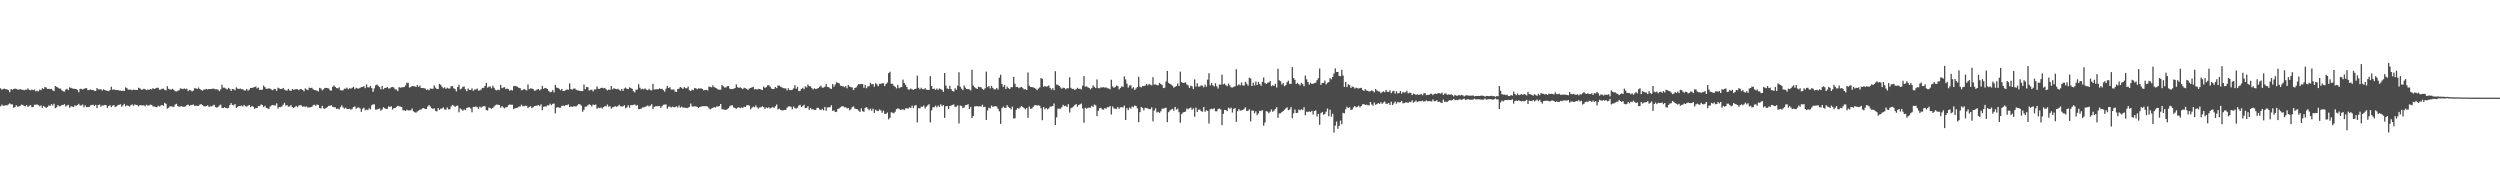 <?xml version="1.0" encoding="UTF-8"?>
<svg xmlns="http://www.w3.org/2000/svg" width="1920" height="150">
  <path d="M0 67.823h1v13.848H0zM1 68.914h1v11.407H1zM2 68.307h1v12.986H2zM3 68.050h1v13.038H3zM4 68.507h1v12.286H4zM5 68.635h1v12.278H5zM6 69.175h1v11.037H6zM7 70.827h1v8.569H7zM8 68.374h1v11.775H8zM9 68.977h1v11.201H9zM10 68.333h1v14.472H10zM11 68.011h1v14.190H11zM12 68.247h1v12.588H12zM13 68.750h1v13.134H13zM14 68.873h1v12.905H14zM15 68.365h1v12.980H15zM16 68.889h1v11.434H16zM17 68.919h1v11.689H17zM18 69.327h1v11.980H18zM19 68.931h1v12.670H19zM20 68.922h1v11.839H20zM21 67.900h1v14.302H21zM22 69.017h1v12.272H22zM23 69.378h1v11.355H23zM24 68.703h1v13.685H24zM25 69.202h1v12.980H25zM26 68.752h1v11.691H26zM27 70.120h1v10.298H27zM28 69.650h1v10.535H28zM29 70.184h1v10.561H29zM30 68.746h1v12.879H30zM31 69.292h1v11.706H31zM32 67.767h1v15.053H32zM33 68.251h1v13.049H33zM34 66.822h1v15.316H34zM35 67.183h1v15.650H35zM36 68.295h1v13.843H36zM37 68.180h1v12.811H37zM38 68.384h1v12.947H38zM39 68.192h1v11.816H39zM40 69.318h1v11.745H40zM41 70.002h1v9.723H41zM42 66.111h1v17.002H42zM43 66.661h1v15.721H43zM44 67.267h1v13.352H44zM45 67.957h1v13.693H45zM46 68.084h1v13.434H46zM47 69.352h1v11.242H47zM48 70.086h1v10.543H48zM49 70.374h1v9.595H49zM50 68.773h1v13.032H50zM51 68.174h1v12.856H51zM52 69.185h1v11.354H52zM53 67.090h1v15.680H53zM54 67.464h1v14.135H54zM55 67.921h1v13.960H55zM56 68.151h1v14.137H56zM57 68.221h1v12.692H57zM58 68.394h1v12.905H58zM59 68.977h1v11.667H59zM60 70.805h1v8.937H60zM61 68.180h1v12.917H61zM62 68.267h1v12.726H62zM63 68.773h1v11.522H63zM64 68.231h1v14.219H64zM65 67.740h1v13.181H65zM66 67.757h1v14.465H66zM67 69.203h1v13.144H67zM68 69.132h1v12.965H68zM69 68.637h1v12.366H69zM70 69.159h1v11.453H70zM71 69.007h1v11.452H71zM72 69.809h1v11.510H72zM73 69.943h1v10.585H73zM74 67.622h1v15.389H74zM75 68.553h1v12.163H75zM76 68.698h1v11.572H76zM77 68.470h1v13.496H77zM78 69.514h1v11.443H78zM79 68.625h1v12.443H79zM80 69.061h1v11.550H80zM81 69.507h1v11.313H81zM82 69.749h1v13.105H82zM83 69.993h1v11.400H83zM84 69.173h1v11.600H84zM85 66.613h1v15.677H85zM86 68.902h1v12.305H86zM87 68.682h1v12.024H87zM88 69.058h1v13.213H88zM89 69.203h1v12.517H89zM90 69.194h1v11.671H90zM91 69.501h1v10.948H91zM92 69.486h1v10.599H92zM93 69.901h1v12.127H93zM94 69.582h1v11.292H94zM95 69.942h1v9.808H95zM96 67.142h1v14.527H96zM97 67.734h1v13.088H97zM98 68.869h1v12.462H98zM99 68.871h1v12.938H99zM100 68.837h1v11.954H100zM101 69.285h1v10.912H101zM102 68.744h1v12.517H102zM103 69.080h1v11.140H103zM104 68.964h1v11.609H104zM105 69.116h1v11.692H105zM106 67.320h1v14.319H106zM107 67.876h1v12.798H107zM108 68.827h1v12.087H108zM109 68.808h1v12.124H109zM110 68.144h1v12.736H110zM111 68.538h1v13.062H111zM112 69.208h1v11.240H112zM113 68.621h1v12.521H113zM114 69.045h1v11.938H114zM115 68.419h1v11.941H115zM116 68.663h1v11.850H116zM117 67.677h1v14.101H117zM118 68.372h1v13.373H118zM119 67.890h1v14.219H119zM120 67.377h1v15.050H120zM121 67.442h1v13.772H121zM122 68.877h1v12.922H122zM123 68.771h1v12.352H123zM124 68.165h1v12.408H124zM125 68.049h1v13.279H125zM126 68.983h1v10.019H126zM127 69.420h1v10.322H127zM128 66.213h1v17.227H128zM129 68.218h1v14.522H129zM130 68.676h1v12.940H130zM131 68.805h1v12.923H131zM132 68.177h1v13.720H132zM133 68.997h1v13.145H133zM134 70.064h1v10.283H134zM135 70.244h1v9.450H135zM136 69.695h1v11.693H136zM137 69.372h1v12.611H137zM138 67.906h1v13.819H138zM139 68.101h1v13.464H139zM140 68.438h1v13.605H140zM141 67.877h1v14.151H141zM142 68.464h1v13.323H142zM143 68.022h1v12.702H143zM144 69.996h1v10.323H144zM145 69.006h1v12.347H145zM146 69.340h1v11.422H146zM147 70.256h1v10.417H147zM148 69.607h1v10.627H148zM149 67.712h1v13.661H149zM150 67.891h1v13.268H150zM151 68.330h1v12.969H151zM152 67.205h1v14.147H152zM153 68.401h1v11.975H153zM154 69.081h1v10.827H154zM155 69.618h1v11.113H155zM156 68.803h1v12.710H156zM157 68.728h1v13.062H157zM158 68.301h1v13.124H158zM159 68.755h1v12.091H159zM160 68.311h1v13.809H160zM161 68.392h1v13.222H161zM162 68.290h1v13.404H162zM163 67.986h1v13.110H163zM164 68.268h1v12.171H164zM165 68.587h1v13.644H165zM166 68.488h1v14.182H166zM167 68.879h1v13.236H167zM168 70.006h1v10.950H168zM169 68.593h1v11.811H169zM170 65.087h1v17.729H170zM171 67.344h1v15.714H171zM172 67.352h1v15.037H172zM173 68.049h1v14.903H173zM174 68.702h1v14.500H174zM175 67.475h1v15.369H175zM176 68.188h1v12.592H176zM177 69.845h1v9.373H177zM178 68.276h1v12.354H178zM179 68.562h1v12.412H179zM180 69.315h1v10.563H180zM181 67.123h1v15.783H181zM182 67.976h1v14.093H182zM183 68.413h1v12.976H183zM184 67.933h1v13.560H184zM185 68.523h1v12.514H185zM186 68.529h1v13.306H186zM187 69.442h1v11.143H187zM188 69.488h1v12.066H188zM189 68.275h1v13.622H189zM190 69.588h1v11.544H190zM191 68.812h1v11.873H191zM192 67.554h1v14.692H192zM193 67.529h1v13.873H193zM194 67.160h1v14.817H194zM195 66.889h1v16.719H195zM196 66.426h1v16.510H196zM197 67.891h1v15.120H197zM198 67.282h1v14.155H198zM199 69.033h1v12.497H199zM200 69.014h1v11.166H200zM201 68.818h1v11.840H201zM202 65.671h1v16.649H202zM203 66.929h1v14.301H203zM204 68.187h1v14.661H204zM205 68.172h1v15.081H205zM206 67.800h1v15.932H206zM207 68.172h1v13.671H207zM208 68.768h1v12.237H208zM209 69.295h1v11.364H209zM210 68.246h1v12.653H210zM211 68.458h1v12.618H211zM212 69.719h1v9.705H212zM213 67.330h1v16.090H213zM214 67.953h1v14.204H214zM215 68.416h1v13.892H215zM216 68.235h1v13.550H216zM217 67.546h1v12.901H217zM218 68.752h1v10.191H218zM219 69.424h1v11.620H219zM220 69.524h1v11.211H220zM221 68.206h1v13.723H221zM222 69.384h1v12.307H222zM223 69.871h1v10.882H223zM224 68.359h1v14.021H224zM225 68.915h1v14.084H225zM226 68.663h1v13.574H226zM227 68.407h1v12.875H227zM228 68.565h1v13.731H228zM229 69.297h1v11.830H229zM230 68.415h1v12.347H230zM231 68.436h1v12.536H231zM232 69.134h1v12.869H232zM233 70.114h1v11.551H233zM234 67.898h1v14.168H234zM235 68.723h1v12.989H235zM236 69.196h1v13.456H236zM237 67.262h1v15.272H237zM238 67.621h1v14.715H238zM239 67.370h1v14.707H239zM240 68.542h1v12.377H240zM241 69.146h1v11.228H241zM242 69.333h1v11.992H242zM243 69.578h1v10.659H243zM244 70.225h1v10.479H244zM245 67.463h1v15.456H245zM246 67.945h1v15.332H246zM247 69.384h1v11.937H247zM248 68.544h1v14.651H248zM249 67.524h1v16.066H249zM250 67.477h1v15.369H250zM251 67.674h1v14.616H251zM252 67.943h1v13.294H252zM253 69.301h1v11.966H253zM254 69.572h1v11.260H254zM255 66.610h1v15.413H255zM256 65.622h1v16.780H256zM257 66.697h1v15.676H257zM258 67.630h1v15.975H258zM259 67.865h1v15.572H259zM260 67.082h1v16.995H260zM261 69.208h1v13.117H261zM262 69.495h1v11.386H262zM263 69.299h1v13.214H263zM264 68.057h1v15.371H264zM265 68.156h1v14.524H265zM266 67.266h1v16.503H266zM267 68.530h1v15.216H267zM268 67.783h1v15.779H268zM269 68.086h1v16.173H269zM270 67.444h1v16.174H270zM271 66.639h1v15.553H271zM272 68.482h1v13.162H272zM273 67.390h1v16.184H273zM274 67.920h1v14.769H274zM275 68.062h1v14.418H275zM276 67.460h1v15.823H276zM277 66.899h1v18.956H277zM278 66.721h1v16.814H278zM279 66.141h1v16.525H279zM280 67.703h1v16.980H280zM281 64.768h1v19.351H281zM282 67.003h1v17.579H282zM283 67.159h1v16.022H283zM284 65.996h1v18.009H284zM285 67.631h1v13.262H285zM286 70.543h1v9.606H286zM287 67.878h1v12.317H287zM288 65.562h1v18.623H288zM289 64.887h1v19.312H289zM290 65.842h1v17.766H290zM291 66.846h1v16.398H291zM292 68.613h1v16.400H292zM293 65.949h1v18.109H293zM294 68.553h1v13.758H294zM295 67.540h1v15.630H295zM296 67.502h1v16.142H296zM297 66.816h1v16.756H297zM298 68.012h1v13.649H298zM299 67.833h1v14.410H299zM300 67.024h1v14.592H300zM301 66.780h1v17.405H301zM302 67.287h1v15.743H302zM303 68.591h1v14.396H303zM304 68.687h1v13.353H304zM305 69.991h1v11.319H305zM306 66.938h1v14.673H306zM307 67.375h1v14.550H307zM308 67.088h1v15.021H308zM309 66.963h1v17.704H309zM310 66.852h1v17.879H310zM311 65.536h1v19.668H311zM312 63.563h1v20.668H312zM313 63.652h1v21.142H313zM314 67.243h1v17.587H314zM315 66.823h1v17.836H315zM316 65.977h1v17.403H316zM317 66.221h1v19.296H317zM318 66.240h1v19.985H318zM319 66.867h1v19.660H319zM320 65.248h1v20.381H320zM321 66.657h1v18.288H321zM322 65.696h1v18.603H322zM323 67.579h1v16.486H323zM324 67.591h1v15.634H324zM325 67.686h1v15.300H325zM326 67.964h1v15.735H326zM327 69.049h1v14.656H327zM328 68.615h1v13.226H328zM329 69.361h1v11.348H329zM330 67.946h1v13.802H330zM331 68.153h1v14.929H331zM332 68.219h1v15.457H332zM333 65.604h1v17.530H333zM334 67.263h1v17.930H334zM335 68.328h1v17.260H335zM336 68.282h1v14.732H336zM337 64.475h1v19.931H337zM338 65.125h1v18.312H338zM339 66.637h1v16.741H339zM340 67.799h1v14.614H340zM341 67.038h1v17.035H341zM342 68.274h1v15.955H342zM343 67.319h1v15.212H343zM344 67.990h1v16.027H344zM345 67.918h1v15.982H345zM346 66.120h1v15.592H346zM347 66.212h1v14.401H347zM348 67.726h1v13.406H348zM349 68.472h1v13.696H349zM350 70.184h1v11.115H350zM351 66.837h1v14.207H351zM352 65.086h1v21.190H352zM353 68.640h1v14.651H353zM354 68.008h1v16.086H354zM355 66.628h1v18.457H355zM356 66.453h1v17.563H356zM357 68.543h1v16.064H357zM358 70.053h1v12.846H358zM359 67.953h1v14.587H359zM360 69.034h1v13.359H360zM361 69.048h1v14.254H361zM362 67.817h1v18.434H362zM363 69.759h1v12.317H363zM364 68.787h1v13.514H364zM365 68.702h1v13.016H365zM366 67.917h1v14.467H366zM367 69.575h1v13.964H367zM368 69.417h1v12.508H368zM369 68.741h1v14.011H369zM370 67.481h1v14.444H370zM371 67.455h1v14.054H371zM372 65.973h1v15.685H372zM373 63.667h1v20.874H373zM374 67.279h1v17.590H374zM375 66.513h1v16.056H375zM376 66.416h1v16.661H376zM377 67.834h1v15.730H377zM378 65.791h1v17.113H378zM379 67.396h1v14.458H379zM380 68.990h1v11.792H380zM381 69.417h1v10.837H381zM382 68.807h1v11.751H382zM383 69.235h1v11.355H383zM384 65.253h1v17.459H384zM385 67.704h1v13.763H385zM386 67.229h1v15.262H386zM387 66.988h1v16.243H387zM388 68.476h1v13.906H388zM389 68.015h1v14.283H389zM390 68.435h1v12.332H390zM391 69.729h1v10.533H391zM392 69.003h1v11.456H392zM393 69.499h1v10.925H393zM394 66.256h1v17.542H394zM395 65.868h1v17.317H395zM396 66.290h1v16.660H396zM397 66.681h1v16.045H397zM398 67.467h1v14.466H398zM399 67.694h1v14.107H399zM400 69.317h1v11.086H400zM401 69.023h1v12.470H401zM402 68.321h1v13.288H402zM403 68.880h1v12.292H403zM404 69.496h1v11.821H404zM405 64.818h1v18.167H405zM406 68.503h1v13.574H406zM407 67.831h1v13.712H407zM408 68.048h1v15.024H408zM409 68.412h1v13.943H409zM410 69.721h1v11.742H410zM411 69.407h1v11.886H411zM412 68.718h1v12.305H412zM413 68.373h1v12.375H413zM414 69.360h1v12.215H414zM415 68.498h1v11.636H415zM416 65.903h1v18.755H416zM417 68.179h1v13.830H417zM418 67.536h1v14.215H418zM419 67.724h1v14.045H419zM420 68.327h1v12.539H420zM421 69.961h1v11.038H421zM422 70.869h1v8.757H422zM423 70.497h1v10.320H423zM424 69.238h1v10.544H424zM425 70.943h1v8.582H425zM426 65.118h1v21.951H426zM427 67.238h1v15.387H427zM428 67.541h1v14.712H428zM429 68.192h1v14.569H429zM430 69.305h1v13.437H430zM431 68.259h1v13.055H431zM432 69.929h1v11.186H432zM433 69.875h1v11.563H433zM434 69.151h1v11.546H434zM435 68.650h1v12.076H435zM436 68.899h1v11.239H436zM437 64.058h1v18.216H437zM438 68.421h1v13.215H438zM439 68.849h1v13.376H439zM440 68.046h1v13.622H440zM441 67.928h1v13.689H441zM442 68.841h1v12.990H442zM443 69.398h1v11.498H443zM444 69.555h1v10.297H444zM445 69.761h1v10.441H445zM446 69.927h1v11.237H446zM447 69.933h1v15.884H447zM448 64.893h1v19.427H448zM449 68.496h1v13.451H449zM450 66.751h1v15.135H450zM451 67.030h1v13.790H451zM452 69.596h1v10.472H452zM453 69.054h1v11.525H453zM454 68.882h1v12.878H454zM455 70.200h1v10.059H455zM456 68.732h1v11.887H456zM457 68.626h1v11.677H457zM458 66.366h1v17.139H458zM459 68.212h1v14.377H459zM460 68.267h1v14.801H460zM461 67.509h1v15.090H461zM462 67.362h1v15.957H462zM463 67.859h1v14.420H463zM464 67.478h1v14.061H464zM465 68.489h1v13.152H465zM466 69.445h1v10.855H466zM467 68.751h1v13.209H467zM468 69.021h1v12.418H468zM469 66.097h1v17.377H469zM470 68.607h1v13.845H470zM471 67.750h1v14.356H471zM472 68.183h1v13.341H472zM473 68.485h1v13.523H473zM474 68.168h1v13.467H474zM475 68.880h1v11.597H475zM476 69.727h1v11.902H476zM477 68.241h1v13.595H477zM478 69.808h1v11.916H478zM479 67.963h1v12.813H479zM480 67.216h1v15.957H480zM481 68.184h1v14.250H481zM482 68.461h1v12.348H482zM483 66.996h1v15.704H483zM484 67.609h1v13.138H484zM485 68.237h1v12.562H485zM486 69.997h1v10.474H486zM487 70.940h1v9.306H487zM488 68.908h1v12.274H488zM489 68.772h1v11.981H489zM490 64.654h1v19.237H490zM491 67.374h1v16.409H491zM492 68.623h1v14.744H492zM493 68.074h1v14.448H493zM494 68.674h1v13.734H494zM495 67.857h1v14.119H495zM496 68.863h1v12.727H496zM497 69.209h1v11.782H497zM498 68.214h1v13.558H498zM499 69.215h1v11.954H499zM500 69.424h1v10.667H500zM501 64.434h1v19.415H501zM502 68.783h1v13.276H502zM503 68.538h1v13.107H503zM504 68.522h1v13.053H504zM505 68.561h1v12.993H505zM506 67.816h1v13.564H506zM507 68.365h1v14.537H507zM508 68.221h1v13.386H508zM509 69.284h1v11.177H509zM510 70.421h1v9.841H510zM511 68.146h1v12.097H511zM512 65.974h1v17.519H512zM513 67.595h1v14.304H513zM514 66.949h1v14.893H514zM515 68.763h1v13.871H515zM516 68.829h1v13.029H516zM517 68.642h1v13.762H517zM518 70.274h1v12.038H518zM519 70.602h1v11.054H519zM520 68.398h1v14.158H520zM521 67.989h1v13.048H521zM522 66.806h1v15.857H522zM523 67.484h1v14.419H523zM524 68.295h1v14.346H524zM525 66.877h1v15.749H525zM526 67.751h1v15.090H526zM527 67.796h1v15.304H527zM528 66.492h1v16.206H528zM529 69.283h1v12.783H529zM530 69.874h1v9.618H530zM531 68.778h1v12.911H531zM532 69.227h1v12.576H532zM533 67.520h1v14.139H533zM534 67.854h1v13.787H534zM535 68.546h1v13.649H535zM536 67.830h1v15.087H536zM537 68.067h1v14.051H537zM538 67.842h1v14.019H538zM539 68.283h1v13.254H539zM540 69.403h1v12.210H540zM541 68.979h1v12.585H541zM542 69.091h1v12.451H542zM543 69.474h1v12.377H543zM544 66.534h1v16.702H544zM545 66.783h1v17.218H545zM546 67.047h1v16.276H546zM547 65.545h1v17.310H547zM548 66.898h1v15.344H548zM549 67.377h1v15.266H549zM550 67.905h1v13.884H550zM551 68.730h1v13.099H551zM552 68.873h1v12.541H552zM553 68.863h1v11.033H553zM554 65.265h1v18.657H554zM555 66.256h1v17.785H555zM556 67.165h1v17.069H556zM557 67.181h1v17.292H557zM558 66.246h1v17.619H558zM559 66.062h1v17.086H559zM560 68.105h1v13.544H560zM561 68.459h1v12.416H561zM562 68.401h1v12.525H562zM563 68.079h1v14.398H563zM564 67.654h1v15.326H564zM565 64.837h1v18.734H565zM566 66.903h1v15.768H566zM567 67.533h1v14.823H567zM568 67.030h1v16.091H568zM569 67.723h1v14.815H569zM570 68.434h1v14.436H570zM571 67.375h1v14.592H571zM572 67.805h1v14.404H572zM573 68.248h1v12.720H573zM574 69.082h1v11.610H574zM575 68.011h1v13.160H575zM576 67.599h1v16.409H576zM577 67.053h1v15.677H577zM578 66.727h1v15.162H578zM579 68.634h1v13.725H579zM580 68.358h1v12.609H580zM581 68.811h1v13.667H581zM582 68.209h1v15.230H582zM583 68.373h1v14.123H583zM584 68.715h1v13.725H584zM585 69.148h1v12.471H585zM586 66.500h1v15.798H586zM587 67.462h1v16.116H587zM588 66.966h1v15.574H588zM589 65.608h1v17.489H589zM590 65.450h1v17.000H590zM591 66.562h1v16.795H591zM592 67.992h1v14.724H592zM593 68.429h1v13.702H593zM594 68.243h1v14.725H594zM595 66.838h1v14.812H595zM596 67.685h1v12.594H596zM597 65.713h1v18.288H597zM598 65.708h1v17.764H598zM599 66.590h1v17.763H599zM600 67.075h1v17.724H600zM601 67.638h1v17.084H601zM602 67.862h1v16.565H602zM603 67.890h1v16.517H603zM604 69.413h1v13.280H604zM605 67.779h1v13.976H605zM606 69.202h1v12.456H606zM607 69.181h1v12.912H607zM608 68.922h1v15.051H608zM609 67.890h1v13.968H609zM610 65.399h1v17.621H610zM611 68.151h1v15.327H611zM612 66.726h1v16.000H612zM613 69.973h1v11.146H613zM614 69.729h1v10.752H614zM615 68.263h1v13.935H615zM616 67.428h1v14.091H616zM617 68.536h1v11.919H617zM618 66.301h1v16.746H618zM619 67.149h1v15.706H619zM620 64.916h1v16.730H620zM621 66.154h1v18.245H621zM622 66.333h1v16.628H622zM623 67.680h1v16.347H623zM624 68.681h1v15.242H624zM625 67.814h1v16.661H625zM626 68.305h1v16.148H626zM627 68.135h1v14.725H627zM628 67.596h1v15.230H628zM629 66.591h1v17.497H629zM630 65.794h1v18.620H630zM631 67.258h1v16.367H631zM632 67.317h1v17.415H632zM633 66.631h1v15.503H633zM634 64.486h1v20.609H634zM635 66.759h1v15.812H635zM636 66.946h1v15.410H636zM637 67.904h1v14.507H637zM638 68.317h1v12.546H638zM639 64.517h1v20.650H639zM640 66.565h1v18.218H640zM641 64.891h1v21.199H641zM642 63.116h1v22.765H642zM643 63.658h1v20.025H643zM644 63.934h1v19.292H644zM645 65.755h1v16.686H645zM646 66.164h1v15.493H646zM647 66.192h1v15.389H647zM648 66.953h1v15.480H648zM649 66.106h1v16.254H649zM650 67.864h1v15.420H650zM651 65.331h1v17.635H651zM652 66.477h1v18.249H652zM653 66.882h1v17.052H653zM654 67.172h1v15.099H654zM655 69.195h1v12.515H655zM656 67.621h1v15.718H656zM657 67.177h1v16.535H657zM658 65.731h1v18.229H658zM659 64.580h1v20.397H659zM660 64.707h1v21.269H660zM661 64.462h1v18.714H661zM662 64.590h1v20.842H662zM663 67.445h1v18.405H663zM664 65.196h1v17.721H664zM665 67.787h1v14.470H665zM666 66.332h1v17.100H666zM667 66.258h1v18.485H667zM668 63.580h1v19.857H668zM669 64.775h1v20.258H669zM670 64.524h1v18.955H670zM671 66.566h1v20.145H671zM672 63.862h1v20.397H672zM673 64.831h1v20.255H673zM674 66.257h1v19.073H674zM675 64.378h1v19.701H675zM676 64.360h1v20.490H676zM677 63.983h1v22.631H677zM678 63.918h1v21.088H678zM679 66.088h1v21.363H679zM680 64.520h1v22.954H680zM681 63.317h1v23.089H681zM682 56.145h1v35.506H682zM683 55.111h1v35.385H683zM684 64.365h1v21.805H684zM685 64.331h1v22.231H685zM686 65.871h1v21.150H686zM687 66.646h1v19.147H687zM688 67.915h1v15.953H688zM689 65.193h1v18.063H689zM690 67.758h1v15.824H690zM691 67.062h1v17.329H691zM692 66.836h1v17.342H692zM693 61.125h1v22.835H693zM694 63.691h1v20.919H694zM695 65.068h1v18.192H695zM696 66.792h1v16.408H696zM697 68.717h1v14.691H697zM698 68.739h1v13.680H698zM699 68.007h1v14.961H699zM700 68.608h1v12.521H700zM701 69.064h1v13.931H701zM702 68.427h1v12.740H702zM703 68.150h1v12.567H703zM704 58.091h1v35.922H704zM705 67.435h1v15.687H705zM706 68.623h1v14.652H706zM707 67.337h1v14.641H707zM708 68.404h1v13.623H708zM709 68.628h1v12.467H709zM710 67.677h1v15.588H710zM711 68.858h1v13.086H711zM712 68.948h1v11.980H712zM713 69.057h1v10.975H713zM714 58.461h1v35.553H714zM715 66.060h1v18.702H715zM716 68.350h1v14.074H716zM717 67.999h1v14.393H717zM718 68.943h1v12.219H718zM719 68.004h1v14.432H719zM720 69.036h1v12.001H720zM721 67.883h1v14.182H721zM722 68.469h1v11.632H722zM723 69.009h1v12.571H723zM724 70.498h1v10.127H724zM725 56.057h1v34.448H725zM726 65.797h1v15.795H726zM727 67.918h1v13.531H727zM728 68.424h1v15.379H728zM729 65.908h1v15.520H729zM730 68.485h1v12.579H730zM731 69.836h1v10.772H731zM732 70.353h1v9.844H732zM733 67.767h1v14.426H733zM734 68.924h1v12.911H734zM735 65.750h1v15.176H735zM736 55.504h1v39.328H736zM737 66.615h1v14.449H737zM738 68.091h1v13.243H738zM739 69.201h1v13.781H739zM740 65.616h1v16.911H740zM741 67.271h1v13.456H741zM742 68.399h1v12.189H742zM743 68.413h1v11.636H743zM744 68.635h1v15.105H744zM745 69.403h1v12.673H745zM746 53.558h1v37.055H746zM747 65.814h1v23.230H747zM748 66.954h1v14.757H748zM749 67.732h1v13.901H749zM750 68.361h1v13.079H750zM751 66.583h1v15.287H751zM752 66.938h1v14.562H752zM753 67.027h1v14.820H753zM754 68.187h1v12.205H754zM755 68.980h1v13.299H755zM756 67.819h1v14.143H756zM757 55.010h1v37.082H757zM758 66.915h1v17.928H758zM759 66.028h1v16.668H759zM760 67.962h1v15.354H760zM761 65.970h1v15.152H761zM762 67.536h1v14.488H762zM763 68.624h1v13.069H763zM764 68.603h1v12.907H764zM765 67.517h1v14.340H765zM766 68.793h1v14.774H766zM767 59.672h1v25.842H767zM768 57.387h1v37.730H768zM769 64.426h1v18.744H769zM770 66.779h1v15.068H770zM771 65.232h1v17.539H771zM772 68.339h1v14.519H772zM773 66.552h1v14.222H773zM774 67.697h1v14.395H774zM775 68.417h1v14.462H775zM776 66.904h1v16.989H776zM777 66.954h1v14.915H777zM778 59.106h1v31.897H778zM779 64.283h1v26.579H779zM780 66.828h1v17.500H780zM781 66.727h1v16.239H781zM782 67.757h1v15.785H782zM783 67.124h1v15.343H783zM784 66.774h1v14.564H784zM785 67.687h1v14.471H785zM786 68.639h1v14.335H786zM787 68.443h1v15.548H787zM788 69.104h1v13.848H788zM789 55.675h1v34.830H789zM790 65.771h1v16.034H790zM791 66.791h1v16.810H791zM792 66.846h1v16.446H792zM793 67.122h1v15.027H793zM794 67.459h1v13.499H794zM795 68.218h1v12.460H795zM796 69.241h1v11.811H796zM797 67.988h1v12.931H797zM798 67.175h1v14.019H798zM799 59.953h1v23.181H799zM800 60.543h1v31.779H800zM801 66.655h1v15.591H801zM802 66.120h1v17.805H802zM803 66.555h1v16.365H803zM804 66.374h1v17.645H804zM805 65.583h1v17.730H805zM806 67.548h1v14.344H806zM807 68.833h1v12.999H807zM808 67.726h1v13.662H808zM809 69.220h1v10.292H809zM810 54.677h1v41.386H810zM811 64.905h1v25.232H811zM812 65.173h1v18.211H812zM813 66.017h1v17.514H813zM814 67.169h1v16.309H814zM815 68.155h1v14.162H815zM816 67.352h1v13.163H816zM817 67.520h1v14.036H817zM818 68.602h1v12.586H818zM819 67.759h1v14.476H819zM820 67.856h1v12.175H820zM821 59.361h1v27.085H821zM822 67.433h1v15.702H822zM823 68.384h1v14.138H823zM824 68.164h1v13.619H824zM825 69.242h1v11.377H825zM826 68.369h1v11.552H826zM827 67.425h1v14.586H827zM828 68.238h1v12.371H828zM829 68.168h1v12.006H829zM830 68.694h1v10.869H830zM831 65.763h1v17.616H831zM832 58.451h1v35.867H832zM833 66.536h1v16.258H833zM834 66.361h1v17.156H834zM835 67.036h1v15.826H835zM836 67.541h1v15.030H836zM837 68.625h1v14.122H837zM838 67.611h1v13.647H838zM839 65.655h1v16.575H839zM840 66.725h1v13.531H840zM841 67.655h1v13.177H841zM842 61.045h1v28.123H842zM843 67.705h1v17.413H843zM844 67.783h1v15.301H844zM845 67.014h1v15.769H845zM846 67.217h1v16.784H846zM847 66.920h1v17.323H847zM848 67.262h1v15.779H848zM849 67.138h1v16.334H849zM850 67.805h1v14.526H850zM851 67.937h1v14.421H851zM852 68.540h1v12.866H852zM853 61.214h1v26.750H853zM854 66.335h1v15.444H854zM855 67.495h1v15.744H855zM856 66.770h1v16.782H856zM857 65.632h1v17.998H857zM858 66.111h1v16.061H858zM859 68.640h1v14.967H859zM860 67.472h1v14.979H860zM861 66.238h1v16.079H861zM862 66.752h1v15.821H862zM863 58.735h1v22.367H863zM864 60.971h1v31.187H864zM865 64.280h1v18.778H865zM866 67.275h1v17.294H866zM867 65.756h1v16.879H867zM868 65.459h1v18.009H868zM869 67.926h1v13.841H869zM870 66.902h1v15.472H870zM871 69.080h1v11.986H871zM872 67.870h1v13.540H872zM873 66.890h1v16.271H873zM874 58.989h1v34.840H874zM875 66.495h1v19.614H875zM876 67.161h1v15.024H876zM877 66.088h1v16.842H877zM878 66.097h1v18.614H878zM879 65.738h1v17.038H879zM880 64.425h1v18.635H880zM881 65.598h1v17.650H881zM882 64.428h1v19.498H882zM883 65.055h1v18.767H883zM884 65.601h1v16.921H884zM885 59.282h1v33.878H885zM886 64.915h1v19.979H886zM887 64.786h1v18.372H887zM888 65.396h1v20.976H888zM889 65.470h1v20.386H889zM890 63.694h1v23.024H890zM891 64.436h1v21.043H891zM892 65.271h1v18.168H892zM893 67.650h1v15.683H893zM894 67.319h1v15.845H894zM895 62.559h1v20.131H895zM896 54.405h1v39.426H896zM897 63.607h1v22.571H897zM898 64.483h1v20.406H898zM899 64.981h1v19.129H899zM900 65.832h1v17.745H900zM901 67.293h1v17.810H901zM902 66.587h1v15.541H902zM903 66.124h1v18.091H903zM904 64.074h1v19.376H904zM905 66.024h1v20.123H905zM906 54.974h1v39.358H906zM907 63.002h1v24.656H907zM908 63.734h1v22.687H908zM909 63.597h1v22.413H909zM910 63.231h1v22.417H910zM911 64.893h1v18.395H911zM912 65.581h1v18.439H912zM913 67.540h1v15.563H913zM914 65.781h1v16.834H914zM915 66.256h1v18.069H915zM916 68.476h1v14.818H916zM917 60.981h1v28.692H917zM918 66.438h1v16.201H918zM919 63.882h1v22.077H919zM920 66.549h1v17.670H920zM921 66.385h1v17.732H921zM922 65.509h1v19.846H922zM923 65.915h1v19.920H923zM924 67.078h1v15.139H924zM925 64.990h1v20.806H925zM926 66.545h1v18.128H926zM927 61.209h1v23.959H927zM928 56.201h1v38.666H928zM929 65.579h1v18.334H929zM930 63.812h1v19.623H930zM931 65.488h1v18.466H931zM932 66.354h1v16.724H932zM933 63.874h1v21.564H933zM934 66.274h1v19.247H934zM935 68.016h1v15.732H935zM936 64.913h1v18.438H936zM937 65.032h1v19.012H937zM938 57.362h1v38.737H938zM939 64.790h1v22.658H939zM940 64.229h1v20.211H940zM941 65.373h1v19.095H941zM942 66.267h1v19.136H942zM943 64.217h1v18.472H943zM944 65.566h1v17.940H944zM945 67.053h1v15.660H945zM946 67.207h1v19.213H946zM947 66.737h1v16.860H947zM948 66.199h1v16.782H948zM949 53.158h1v40.441H949zM950 65.689h1v19.689H950zM951 64.694h1v19.102H951zM952 65.598h1v19.412H952zM953 63.319h1v21.400H953zM954 65.573h1v18.973H954zM955 65.687h1v17.936H955zM956 62.906h1v19.535H956zM957 64.197h1v21.109H957zM958 65.724h1v19.300H958zM959 59.632h1v24.313H959zM960 60.247h1v33.012H960zM961 66.068h1v18.824H961zM962 63.467h1v21.505H962zM963 65.627h1v21.422H963zM964 62.630h1v22.872H964zM965 65.304h1v23.093H965zM966 62.916h1v24.229H966zM967 64.520h1v20.517H967zM968 65.901h1v19.436H968zM969 62.804h1v21.763H969zM970 59.478h1v37.091H970zM971 63.619h1v30.488H971zM972 64.542h1v20.813H972zM973 63.533h1v22.156H973zM974 63.358h1v23.644H974zM975 62.160h1v23.650H975zM976 66.209h1v17.861H976zM977 65.506h1v20.375H977zM978 65.977h1v18.980H978zM979 64.432h1v19.247H979zM980 67.173h1v15.223H980zM981 52.803h1v37.687H981zM982 61.706h1v25.434H982zM983 62.403h1v24.606H983zM984 64.943h1v21.141H984zM985 63.743h1v21.493H985zM986 66.189h1v18.095H986zM987 65.340h1v17.931H987zM988 63.069h1v19.362H988zM989 61.961h1v22.652H989zM990 64.404h1v19.722H990zM991 64.455h1v17.800H991zM992 51.558h1v39.282H992zM993 59.880h1v27.143H993zM994 61.275h1v22.840H994zM995 64.499h1v22.332H995zM996 63.603h1v23.077H996zM997 64.658h1v19.444H997zM998 65.657h1v19.055H998zM999 63.634h1v20.246H999zM1000 64.605h1v19.998H1000zM1001 66.228h1v16.135H1001zM1002 58.044h1v30.502H1002zM1003 60.913h1v24.844H1003zM1004 62.907h1v23.211H1004zM1005 64.994h1v20.516H1005zM1006 63.571h1v22.499H1006zM1007 64.453h1v20.709H1007zM1008 64.307h1v23.666H1008zM1009 63.814h1v21.428H1009zM1010 63.490h1v21.232H1010zM1011 61.615h1v27.848H1011zM1012 60.059h1v27.459H1012zM1013 52.622h1v43.236H1013zM1014 65.184h1v21.776H1014zM1015 63.671h1v22.279H1015zM1016 63.632h1v24.469H1016zM1017 61.823h1v25.606H1017zM1018 64.810h1v20.946H1018zM1019 63.597h1v19.735H1019zM1020 63.030h1v26.203H1020zM1021 60.084h1v24.125H1021zM1022 60.929h1v28.747H1022zM1023 59.123h1v28.205H1023zM1024 56.404h1v45.371H1024zM1025 52.536h1v43.927H1025zM1026 55.258h1v38.098H1026zM1027 55.240h1v43.704H1027zM1028 58.246h1v38.425H1028zM1029 58.548h1v34.052H1029zM1030 53.591h1v41.911H1030zM1031 57.986h1v28.717H1031zM1032 66.716h1v20.350H1032zM1033 62.969h1v20.984H1033zM1034 66.845h1v15.110H1034zM1035 64.735h1v18.287H1035zM1036 65.368h1v17.007H1036zM1037 67.516h1v17.069H1037zM1038 66.458h1v17.682H1038zM1039 66.860h1v15.616H1039zM1040 67.985h1v13.415H1040zM1041 67.312h1v15.098H1041zM1042 67.733h1v14.280H1042zM1043 68.018h1v13.190H1043zM1044 67.665h1v14.853H1044zM1045 67.453h1v13.954H1045zM1046 69.006h1v11.114H1046zM1047 69.852h1v10.076H1047zM1048 68.401h1v12.255H1048zM1049 69.504h1v10.888H1049zM1050 69.675h1v11.138H1050zM1051 70.291h1v10.677H1051zM1052 70.014h1v8.320H1052zM1053 69.346h1v10.876H1053zM1054 70.042h1v11.112H1054zM1055 70.913h1v7.823H1055zM1056 68.420h1v12.049H1056zM1057 69.495h1v10.422H1057zM1058 70.068h1v9.012H1058zM1059 70.318h1v9.483H1059zM1060 71.652h1v6.901H1060zM1061 70.749h1v9.017H1061zM1062 70.149h1v8.670H1062zM1063 70.849h1v7.115H1063zM1064 69.091h1v10.693H1064zM1065 70.487h1v9.184H1065zM1066 70.627h1v8.501H1066zM1067 69.404h1v11.161H1067zM1068 71.602h1v6.534H1068zM1069 70.152h1v10.562H1069zM1070 69.726h1v9.680H1070zM1071 71.814h1v6.169H1071zM1072 70.025h1v9.624H1072zM1073 71.767h1v6.461H1073zM1074 71.439h1v7.320H1074zM1075 69.837h1v8.671H1075zM1076 71.905h1v5.629H1076zM1077 70.576h1v8.823H1077zM1078 71.116h1v8.014H1078zM1079 70.864h1v7.823H1079zM1080 69.704h1v8.952H1080zM1081 71.740h1v7.255H1081zM1082 71.160h1v7.041H1082zM1083 71.300h1v7.192H1083zM1084 73.026h1v4.008H1084zM1085 71.874h1v6.971H1085zM1086 72.259h1v5.899H1086zM1087 72.845h1v4.380H1087zM1088 72.345h1v6.099H1088zM1089 72.790h1v5.058H1089zM1090 72.654h1v5.089H1090zM1091 72.086h1v5.655H1091zM1092 73.160h1v4.083H1092zM1093 71.755h1v6.341H1093zM1094 71.499h1v6.208H1094zM1095 73.088h1v3.995H1095zM1096 72.798h1v5.093H1096zM1097 72.953h1v4.592H1097zM1098 72.090h1v5.705H1098zM1099 71.998h1v5.917H1099zM1100 73.079h1v3.342H1100zM1101 72.131h1v5.687H1101zM1102 71.823h1v5.844H1102zM1103 72.174h1v4.826H1103zM1104 71.492h1v6.829H1104zM1105 71.577h1v6.505H1105zM1106 71.921h1v6.847H1106zM1107 71.106h1v8.043H1107zM1108 72.899h1v3.574H1108zM1109 71.958h1v6.328H1109zM1110 71.738h1v6.272H1110zM1111 72.795h1v5.471H1111zM1112 72.424h1v5.020H1112zM1113 72.739h1v4.096H1113zM1114 72.421h1v4.846H1114zM1115 73.073h1v3.658H1115zM1116 74.003h1v1.956H1116zM1117 72.874h1v4.138H1117zM1118 73.467h1v3.229H1118zM1119 73.517h1v3.512H1119zM1120 72.933h1v3.478H1120zM1121 73.346h1v3.004H1121zM1122 72.912h1v3.762H1122zM1123 73.195h1v3.082H1123zM1124 74.011h1v1.703H1124zM1125 73.390h1v3.369H1125zM1126 73.125h1v3.319H1126zM1127 73.376h1v2.693H1127zM1128 73.494h1v3.089H1128zM1129 73.511h1v3.076H1129zM1130 73.325h1v3.185H1130zM1131 73.358h1v3.105H1131zM1132 73.971h1v1.784H1132zM1133 73.636h1v2.778H1133zM1134 73.738h1v2.531H1134zM1135 73.665h1v2.555H1135zM1136 73.708h1v2.628H1136zM1137 73.373h1v3.097H1137zM1138 73.462h1v3.063H1138zM1139 73.638h1v2.846H1139zM1140 74.266h1v1.421H1140zM1141 73.697h1v2.896H1141zM1142 73.697h1v2.592H1142zM1143 73.864h1v2.278H1143zM1144 73.735h1v2.465H1144zM1145 73.531h1v2.693H1145zM1146 73.865h1v2.759H1146zM1147 73.757h1v2.478H1147zM1148 74.343h1v1.264H1148zM1149 73.829h1v2.576H1149zM1150 73.906h1v2.431H1150zM1151 66.110h1v17.607H1151zM1152 69.719h1v8.929H1152zM1153 72.354h1v4.853H1153zM1154 72.681h1v5.235H1154zM1155 72.619h1v4.417H1155zM1156 73.085h1v3.736H1156zM1157 72.640h1v4.274H1157zM1158 73.721h1v2.920H1158zM1159 73.780h1v3.028H1159zM1160 72.981h1v3.826H1160zM1161 73.422h1v2.880H1161zM1162 70.328h1v9.247H1162zM1163 72.117h1v5.432H1163zM1164 73.116h1v4.083H1164zM1165 71.835h1v5.737H1165zM1166 73.077h1v3.924H1166zM1167 72.686h1v4.923H1167zM1168 72.281h1v5.527H1168zM1169 72.926h1v4.515H1169zM1170 72.184h1v5.648H1170zM1171 72.657h1v4.741H1171zM1172 73.270h1v3.387H1172zM1173 70.605h1v9.242H1173zM1174 72.357h1v4.928H1174zM1175 72.406h1v5.137H1175zM1176 72.936h1v4.809H1176zM1177 73.454h1v3.353H1177zM1178 72.300h1v5.632H1178zM1179 73.006h1v4.201H1179zM1180 73.569h1v2.825H1180zM1181 72.004h1v5.663H1181zM1182 73.137h1v3.562H1182zM1183 71.532h1v6.679H1183zM1184 71.862h1v7.692H1184zM1185 72.101h1v5.544H1185zM1186 72.535h1v4.884H1186zM1187 72.180h1v5.226H1187zM1188 72.876h1v4.455H1188zM1189 71.949h1v5.746H1189zM1190 72.174h1v5.738H1190zM1191 72.055h1v5.202H1191zM1192 72.135h1v5.061H1192zM1193 72.526h1v5.072H1193zM1194 70.873h1v7.488H1194zM1195 72.228h1v5.672H1195zM1196 72.283h1v5.976H1196zM1197 71.898h1v6.492H1197zM1198 72.824h1v4.649H1198zM1199 72.774h1v4.962H1199zM1200 72.609h1v4.629H1200zM1201 72.818h1v4.251H1201zM1202 72.580h1v4.658H1202zM1203 72.947h1v4.266H1203zM1204 73.160h1v3.704H1204zM1205 70.668h1v8.165H1205zM1206 72.129h1v5.823H1206zM1207 72.463h1v5.456H1207zM1208 72.043h1v6.235H1208zM1209 72.610h1v5.555H1209zM1210 72.867h1v4.737H1210zM1211 72.326h1v5.420H1211zM1212 73.201h1v3.727H1212zM1213 72.422h1v5.579H1213zM1214 72.508h1v4.861H1214zM1215 71.614h1v8.658H1215zM1216 70.761h1v8.896H1216zM1217 71.754h1v6.643H1217zM1218 72.133h1v5.918H1218zM1219 71.649h1v6.618H1219zM1220 72.262h1v5.128H1220zM1221 72.254h1v5.243H1221zM1222 71.628h1v6.702H1222zM1223 72.925h1v4.356H1223zM1224 71.478h1v6.760H1224zM1225 71.780h1v5.885H1225zM1226 70.565h1v10.427H1226zM1227 71.576h1v6.851H1227zM1228 73.447h1v3.170H1228zM1229 72.499h1v4.663H1229zM1230 72.677h1v4.682H1230zM1231 73.390h1v3.403H1231zM1232 72.604h1v4.748H1232zM1233 72.921h1v3.951H1233zM1234 72.733h1v5.087H1234zM1235 72.403h1v5.092H1235zM1236 74.041h1v1.926H1236zM1237 69.415h1v10.743H1237zM1238 70.444h1v9.052H1238zM1239 70.909h1v8.539H1239zM1240 70.894h1v7.933H1240zM1241 71.755h1v6.449H1241zM1242 72.152h1v5.858H1242zM1243 73.081h1v3.648H1243zM1244 72.273h1v5.322H1244zM1245 71.736h1v6.619H1245zM1246 72.175h1v5.507H1246zM1247 68.022h1v11.757H1247zM1248 69.586h1v10.520H1248zM1249 71.274h1v8.492H1249zM1250 71.353h1v6.953H1250zM1251 71.499h1v7.900H1251zM1252 72.391h1v5.724H1252zM1253 71.715h1v6.787H1253zM1254 72.745h1v4.535H1254zM1255 71.702h1v6.723H1255zM1256 70.562h1v8.597H1256zM1257 71.704h1v7.014H1257zM1258 68.542h1v13.011H1258zM1259 67.776h1v13.618H1259zM1260 72.289h1v6.030H1260zM1261 69.975h1v9.585H1261zM1262 70.526h1v8.311H1262zM1263 71.021h1v7.558H1263zM1264 71.065h1v7.420H1264zM1265 72.302h1v5.361H1265zM1266 69.971h1v9.659H1266zM1267 71.563h1v7.334H1267zM1268 72.111h1v5.885H1268zM1269 66.070h1v19.119H1269zM1270 70.394h1v9.485H1270zM1271 70.845h1v7.977H1271zM1272 70.270h1v9.693H1272zM1273 71.570h1v7.319H1273zM1274 70.704h1v8.412H1274zM1275 70.340h1v8.776H1275zM1276 71.251h1v7.454H1276zM1277 69.971h1v10.044H1277zM1278 71.014h1v8.105H1278zM1279 68.905h1v13.497H1279zM1280 69.325h1v13.245H1280zM1281 69.732h1v10.795H1281zM1282 70.105h1v9.404H1282zM1283 71.057h1v8.276H1283zM1284 72.296h1v5.294H1284zM1285 71.954h1v6.308H1285zM1286 70.753h1v8.404H1286zM1287 71.490h1v8.217H1287zM1288 70.360h1v9.925H1288zM1289 71.473h1v8.258H1289zM1290 68.956h1v12.280H1290zM1291 69.206h1v11.433H1291zM1292 70.379h1v9.823H1292zM1293 71.199h1v8.270H1293zM1294 70.380h1v9.485H1294zM1295 70.655h1v8.504H1295zM1296 71.806h1v6.873H1296zM1297 71.269h1v7.918H1297zM1298 70.324h1v8.870H1298zM1299 70.463h1v8.625H1299zM1300 71.550h1v6.771H1300zM1301 68.646h1v13.142H1301zM1302 68.660h1v11.516H1302zM1303 70.266h1v9.347H1303zM1304 70.892h1v9.227H1304zM1305 70.748h1v9.750H1305zM1306 71.345h1v7.600H1306zM1307 70.849h1v9.064H1307zM1308 70.570h1v9.593H1308zM1309 70.015h1v9.652H1309zM1310 72.122h1v6.191H1310zM1311 65.324h1v17.811H1311zM1312 68.778h1v12.323H1312zM1313 70.467h1v10.558H1313zM1314 70.702h1v8.316H1314zM1315 71.168h1v8.455H1315zM1316 71.396h1v7.286H1316zM1317 70.136h1v10.013H1317zM1318 70.162h1v9.732H1318zM1319 70.422h1v7.966H1319zM1320 69.963h1v9.518H1320zM1321 71.431h1v6.858H1321zM1322 68.532h1v14.220H1322zM1323 68.892h1v12.406H1323zM1324 68.255h1v13.687H1324zM1325 67.946h1v13.533H1325zM1326 70.706h1v8.890H1326zM1327 70.369h1v9.234H1327zM1328 69.049h1v11.681H1328zM1329 69.760h1v11.967H1329zM1330 69.004h1v12.074H1330zM1331 71.496h1v7.591H1331zM1332 70.672h1v9.138H1332zM1333 69.054h1v11.165H1333zM1334 69.331h1v11.416H1334zM1335 67.701h1v14.381H1335zM1336 68.246h1v12.491H1336zM1337 70.047h1v10.059H1337zM1338 69.097h1v11.809H1338zM1339 70.667h1v9.410H1339zM1340 71.105h1v7.695H1340zM1341 70.067h1v10.135H1341zM1342 71.278h1v8.002H1342zM1343 68.006h1v13.760H1343zM1344 67.604h1v13.641H1344zM1345 66.476h1v16.054H1345zM1346 66.738h1v15.471H1346zM1347 68.625h1v11.681H1347zM1348 69.426h1v10.645H1348zM1349 68.734h1v12.490H1349zM1350 70.094h1v8.626H1350zM1351 70.176h1v8.781H1351zM1352 71.594h1v6.547H1352zM1353 71.419h1v6.205H1353zM1354 66.756h1v15.735H1354zM1355 67.357h1v14.185H1355zM1356 67.766h1v15.106H1356zM1357 66.057h1v16.737H1357zM1358 67.617h1v14.163H1358zM1359 67.286h1v14.931H1359zM1360 69.234h1v11.379H1360zM1361 69.386h1v11.316H1361zM1362 69.736h1v11.689H1362zM1363 66.767h1v14.766H1363zM1364 69.846h1v10.932H1364zM1365 64.064h1v20.172H1365zM1366 64.788h1v19.168H1366zM1367 65.241h1v18.350H1367zM1368 66.001h1v18.277H1368zM1369 68.722h1v14.517H1369zM1370 68.783h1v13.564H1370zM1371 69.017h1v11.207H1371zM1372 70.341h1v9.731H1372zM1373 68.066h1v14.594H1373zM1374 68.429h1v13.029H1374zM1375 67.646h1v14.971H1375zM1376 66.525h1v17.268H1376zM1377 65.501h1v17.888H1377zM1378 67.377h1v16.316H1378zM1379 65.253h1v18.597H1379zM1380 67.918h1v14.725H1380zM1381 68.645h1v12.329H1381zM1382 67.726h1v14.277H1382zM1383 70.175h1v9.851H1383zM1384 69.880h1v10.280H1384zM1385 67.796h1v12.304H1385zM1386 68.651h1v15.112H1386zM1387 67.468h1v17.093H1387zM1388 67.402h1v16.553H1388zM1389 68.736h1v15.474H1389zM1390 68.701h1v15.290H1390zM1391 67.647h1v14.814H1391zM1392 68.175h1v13.036H1392zM1393 69.437h1v11.828H1393zM1394 69.148h1v11.962H1394zM1395 68.932h1v11.988H1395zM1396 69.458h1v11.525H1396zM1397 68.555h1v13.784H1397zM1398 69.174h1v13.349H1398zM1399 66.897h1v13.761H1399zM1400 66.277h1v16.563H1400zM1401 67.021h1v16.432H1401zM1402 69.879h1v10.942H1402zM1403 68.762h1v13.024H1403zM1404 66.699h1v15.525H1404zM1405 67.495h1v15.536H1405zM1406 69.898h1v11.198H1406zM1407 68.586h1v13.547H1407zM1408 65.191h1v18.738H1408zM1409 66.660h1v16.032H1409zM1410 67.888h1v13.552H1410zM1411 67.902h1v15.904H1411zM1412 65.673h1v18.264H1412zM1413 67.923h1v14.845H1413zM1414 67.578h1v15.545H1414zM1415 68.392h1v13.196H1415zM1416 69.907h1v10.256H1416zM1417 70.981h1v9.229H1417zM1418 66.036h1v18.704H1418zM1419 66.620h1v16.800H1419zM1420 65.904h1v18.192H1420zM1421 65.381h1v16.823H1421zM1422 68.939h1v13.229H1422zM1423 66.686h1v16.118H1423zM1424 67.951h1v13.526H1424zM1425 67.379h1v14.560H1425zM1426 67.557h1v14.490H1426zM1427 67.094h1v15.255H1427zM1428 68.778h1v13.208H1428zM1429 66.546h1v14.775H1429zM1430 66.765h1v17.335H1430zM1431 66.164h1v18.552H1431zM1432 66.831h1v15.889H1432zM1433 66.194h1v14.526H1433zM1434 66.459h1v14.606H1434zM1435 66.610h1v15.065H1435zM1436 65.904h1v17.431H1436zM1437 64.724h1v19.717H1437zM1438 65.336h1v18.840H1438zM1439 64.447h1v20.247H1439zM1440 63.397h1v22.001H1440zM1441 62.387h1v23.758H1441zM1442 63.315h1v25.528H1442zM1443 63.006h1v24.846H1443zM1444 63.395h1v24.228H1444zM1445 66.861h1v19.612H1445zM1446 62.969h1v23.090H1446zM1447 65.423h1v20.044H1447zM1448 68.020h1v14.590H1448zM1449 69.454h1v14.794H1449zM1450 63.795h1v20.679H1450zM1451 66.539h1v16.196H1451zM1452 64.781h1v17.508H1452zM1453 64.648h1v17.343H1453zM1454 64.429h1v18.388H1454zM1455 65.758h1v19.575H1455zM1456 65.903h1v20.654H1456zM1457 65.623h1v18.752H1457zM1458 65.859h1v17.829H1458zM1459 66.789h1v18.934H1459zM1460 66.498h1v17.147H1460zM1461 62.014h1v23.754H1461zM1462 64.498h1v23.096H1462zM1463 64.050h1v23.336H1463zM1464 62.378h1v27.982H1464zM1465 63.714h1v25.514H1465zM1466 65.282h1v23.219H1466zM1467 63.692h1v23.195H1467zM1468 65.362h1v20.825H1468zM1469 69.227h1v12.032H1469zM1470 69.428h1v11.997H1470zM1471 67.724h1v13.457H1471zM1472 66.935h1v16.179H1472zM1473 67.046h1v17.916H1473zM1474 64.189h1v22.533H1474zM1475 63.343h1v22.395H1475zM1476 66.082h1v19.613H1476zM1477 66.104h1v17.106H1477zM1478 64.792h1v18.050H1478zM1479 67.885h1v16.204H1479zM1480 68.462h1v14.548H1480zM1481 68.463h1v13.526H1481zM1482 67.297h1v18.051H1482zM1483 64.755h1v20.540H1483zM1484 64.412h1v22.352H1484zM1485 63.010h1v22.869H1485zM1486 64.302h1v20.397H1486zM1487 64.398h1v21.103H1487zM1488 62.562h1v23.313H1488zM1489 62.382h1v23.439H1489zM1490 59.428h1v29.779H1490zM1491 59.634h1v26.706H1491zM1492 60.382h1v24.365H1492zM1493 50.534h1v47.859H1493zM1494 63.836h1v24.505H1494zM1495 62.817h1v24.070H1495zM1496 67.769h1v16.788H1496zM1497 66.316h1v17.778H1497zM1498 56.681h1v30.364H1498zM1499 60.831h1v25.423H1499zM1500 66.834h1v14.882H1500zM1501 60.654h1v27.702H1501zM1502 62.328h1v21.530H1502zM1503 63.388h1v29.917H1503zM1504 54.080h1v38.210H1504zM1505 66.623h1v18.206H1505zM1506 68.571h1v13.137H1506zM1507 66.926h1v15.709H1507zM1508 66.683h1v14.989H1508zM1509 57.299h1v33.630H1509zM1510 63.542h1v22.002H1510zM1511 62.429h1v21.589H1511zM1512 61.493h1v25.667H1512zM1513 66.773h1v19.259H1513zM1514 52.049h1v40.674H1514zM1515 63.293h1v21.205H1515zM1516 66.636h1v17.810H1516zM1517 68.243h1v15.551H1517zM1518 67.574h1v15.521H1518zM1519 57.452h1v31.544H1519zM1520 61.570h1v28.367H1520zM1521 66.523h1v18.472H1521zM1522 60.761h1v26.153H1522zM1523 62.338h1v21.429H1523zM1524 67.228h1v13.356H1524zM1525 54.160h1v37.191H1525zM1526 66.250h1v16.783H1526zM1527 66.974h1v16.668H1527zM1528 66.339h1v17.369H1528zM1529 67.222h1v15.380H1529zM1530 62.672h1v24.564H1530zM1531 63.975h1v21.941H1531zM1532 67.403h1v16.538H1532zM1533 62.360h1v24.083H1533zM1534 67.472h1v14.653H1534zM1535 59.688h1v33.987H1535zM1536 52.116h1v37.010H1536zM1537 63.186h1v19.702H1537zM1538 66.000h1v16.084H1538zM1539 67.786h1v13.208H1539zM1540 68.392h1v13.476H1540zM1541 62.213h1v25.883H1541zM1542 63.191h1v21.795H1542zM1543 66.282h1v18.748H1543zM1544 61.966h1v26.262H1544zM1545 66.772h1v20.481H1545zM1546 54.498h1v35.282H1546zM1547 66.981h1v17.548H1547zM1548 67.387h1v15.158H1548zM1549 65.781h1v17.036H1549zM1550 68.602h1v14.476H1550zM1551 60.887h1v22.659H1551zM1552 63.483h1v25.373H1552zM1553 65.944h1v19.022H1553zM1554 61.667h1v25.488H1554zM1555 62.661h1v25.686H1555zM1556 67.875h1v18.212H1556zM1557 50.740h1v42.903H1557zM1558 65.086h1v16.706H1558zM1559 66.343h1v16.464H1559zM1560 68.417h1v13.752H1560zM1561 67.388h1v14.297H1561zM1562 60.351h1v26.739H1562zM1563 62.366h1v20.932H1563zM1564 69.006h1v12.411H1564zM1565 63.364h1v26.035H1565zM1566 63.654h1v21.180H1566zM1567 60.779h1v33.335H1567zM1568 56.366h1v33.099H1568zM1569 67.295h1v15.206H1569zM1570 66.507h1v17.151H1570zM1571 69.158h1v14.306H1571zM1572 68.742h1v13.689H1572zM1573 59.533h1v30.850H1573zM1574 62.882h1v24.000H1574zM1575 65.862h1v19.662H1575zM1576 61.585h1v26.758H1576zM1577 64.709h1v21.698H1577zM1578 56.579h1v36.574H1578zM1579 66.538h1v17.254H1579zM1580 68.271h1v15.225H1580zM1581 68.853h1v13.891H1581zM1582 67.801h1v14.026H1582zM1583 64.548h1v21.199H1583zM1584 63.551h1v23.421H1584zM1585 63.485h1v23.721H1585zM1586 65.598h1v22.323H1586zM1587 63.204h1v20.525H1587zM1588 66.203h1v17.079H1588zM1589 57.224h1v35.669H1589zM1590 65.654h1v17.857H1590zM1591 66.795h1v15.154H1591zM1592 67.063h1v13.800H1592zM1593 66.217h1v15.486H1593zM1594 63.563h1v25.881H1594zM1595 60.932h1v25.751H1595zM1596 63.808h1v19.711H1596zM1597 62.301h1v25.012H1597zM1598 62.306h1v23.118H1598zM1599 64.862h1v25.837H1599zM1600 51.588h1v37.843H1600zM1601 65.758h1v16.885H1601zM1602 66.276h1v16.200H1602zM1603 66.144h1v16.212H1603zM1604 66.834h1v15.106H1604zM1605 60.361h1v29.216H1605zM1606 62.694h1v25.780H1606zM1607 63.751h1v22.043H1607zM1608 61.252h1v27.049H1608zM1609 64.326h1v23.244H1609zM1610 56.932h1v37.050H1610zM1611 64.370h1v20.467H1611zM1612 67.265h1v15.341H1612zM1613 66.072h1v17.854H1613zM1614 67.171h1v16.487H1614zM1615 63.284h1v20.949H1615zM1616 62.379h1v25.074H1616zM1617 63.826h1v20.840H1617zM1618 61.662h1v24.573H1618zM1619 61.596h1v20.693H1619zM1620 66.026h1v16.108H1620zM1621 55.360h1v41.834H1621zM1622 67.859h1v17.412H1622zM1623 68.005h1v15.034H1623zM1624 66.805h1v15.822H1624zM1625 64.861h1v21.552H1625zM1626 65.632h1v23.646H1626zM1627 62.564h1v23.734H1627zM1628 65.313h1v21.850H1628zM1629 63.523h1v24.507H1629zM1630 62.990h1v23.962H1630zM1631 61.888h1v24.507H1631zM1632 55.988h1v35.158H1632zM1633 66.739h1v16.734H1633zM1634 66.511h1v14.962H1634zM1635 67.582h1v15.906H1635zM1636 63.858h1v19.071H1636zM1637 61.305h1v28.639H1637zM1638 61.863h1v28.468H1638zM1639 63.351h1v24.988H1639zM1640 62.593h1v28.340H1640zM1641 65.104h1v21.986H1641zM1642 53.100h1v39.541H1642zM1643 64.507h1v20.902H1643zM1644 66.451h1v15.845H1644zM1645 67.951h1v14.947H1645zM1646 68.234h1v13.686H1646zM1647 61.941h1v22.420H1647zM1648 64.604h1v23.863H1648zM1649 64.206h1v17.558H1649zM1650 62.053h1v25.977H1650zM1651 62.542h1v22.189H1651zM1652 63.960h1v23.174H1652zM1653 51.148h1v44.069H1653zM1654 66.523h1v18.861H1654zM1655 67.197h1v16.870H1655zM1656 66.915h1v15.929H1656zM1657 66.018h1v16.933H1657zM1658 59.964h1v30.427H1658zM1659 60.551h1v25.275H1659zM1660 67.703h1v13.698H1660zM1661 61.659h1v25.247H1661zM1662 66.226h1v17.540H1662zM1663 55.827h1v35.492H1663zM1664 58.407h1v35.530H1664zM1665 67.815h1v15.625H1665zM1666 68.447h1v12.820H1666zM1667 68.915h1v12.711H1667zM1668 67.831h1v15.127H1668zM1669 61.046h1v26.354H1669zM1670 61.316h1v25.089H1670zM1671 66.613h1v18.123H1671zM1672 61.609h1v27.122H1672zM1673 62.815h1v25.998H1673zM1674 52.802h1v37.563H1674zM1675 64.494h1v20.189H1675zM1676 66.230h1v17.828H1676zM1677 67.333h1v17.014H1677zM1678 67.792h1v14.222H1678zM1679 61.350h1v23.318H1679zM1680 61.918h1v25.991H1680zM1681 63.474h1v21.814H1681zM1682 64.486h1v23.355H1682zM1683 60.347h1v25.379H1683zM1684 65.019h1v17.230H1684zM1685 53.547h1v36.428H1685zM1686 66.330h1v17.268H1686zM1687 66.613h1v16.581H1687zM1688 68.235h1v15.828H1688zM1689 66.855h1v14.956H1689zM1690 59.521h1v30.593H1690zM1691 60.811h1v26.991H1691zM1692 64.933h1v20.247H1692zM1693 59.966h1v29.384H1693zM1694 63.201h1v25.051H1694zM1695 62.065h1v32.613H1695zM1696 52.746h1v34.238H1696zM1697 65.679h1v19.541H1697zM1698 62.879h1v21.492H1698zM1699 63.818h1v20.299H1699zM1700 65.142h1v21.112H1700zM1701 62.860h1v27.789H1701zM1702 60.840h1v26.442H1702zM1703 65.278h1v19.236H1703zM1704 59.032h1v30.954H1704zM1705 66.409h1v14.876H1705zM1706 50.885h1v44.522H1706zM1707 63.819h1v22.364H1707zM1708 66.210h1v18.644H1708zM1709 66.069h1v18.822H1709zM1710 64.288h1v21.613H1710zM1711 59.841h1v29.560H1711zM1712 60.620h1v27.696H1712zM1713 67.083h1v17.431H1713zM1714 62.681h1v22.171H1714zM1715 62.173h1v22.780H1715zM1716 67.704h1v16.469H1716zM1717 54.152h1v40.763H1717zM1718 67.659h1v14.717H1718zM1719 66.125h1v17.826H1719zM1720 65.639h1v19.585H1720zM1721 64.087h1v19.056H1721zM1722 55.929h1v35.131H1722zM1723 60.367h1v28.497H1723zM1724 62.939h1v22.134H1724zM1725 57.294h1v34.116H1725zM1726 64.340h1v21.835H1726zM1727 65.156h1v24.716H1727zM1728 62.040h1v21.652H1728zM1729 67.077h1v15.888H1729zM1730 66.293h1v16.380H1730zM1731 67.657h1v15.651H1731zM1732 67.863h1v17.536H1732zM1733 60.877h1v28.112H1733zM1734 65.027h1v21.726H1734zM1735 62.641h1v26.224H1735zM1736 61.866h1v23.326H1736zM1737 67.459h1v16.195H1737zM1738 56.359h1v36.114H1738zM1739 64.916h1v19.633H1739zM1740 66.170h1v17.250H1740zM1741 66.214h1v17.201H1741zM1742 67.478h1v17.074H1742zM1743 62.666h1v28.990H1743zM1744 59.943h1v26.418H1744zM1745 64.988h1v18.233H1745zM1746 61.046h1v27.091H1746zM1747 58.465h1v28.197H1747zM1748 66.208h1v16.648H1748zM1749 52.777h1v39.465H1749zM1750 65.105h1v19.054H1750zM1751 66.809h1v18.607H1751zM1752 64.792h1v21.697H1752zM1753 63.450h1v22.788H1753zM1754 53.944h1v36.132H1754zM1755 61.590h1v26.978H1755zM1756 66.001h1v18.792H1756zM1757 59.195h1v28.408H1757zM1758 61.344h1v26.774H1758zM1759 58.306h1v37.029H1759zM1760 55.463h1v32.347H1760zM1761 66.750h1v16.241H1761zM1762 67.226h1v17.945H1762zM1763 65.818h1v18.544H1763zM1764 62.611h1v21.236H1764zM1765 58.791h1v29.321H1765zM1766 66.109h1v20.789H1766zM1767 64.716h1v29.778H1767zM1768 64.852h1v26.093H1768zM1769 63.199h1v24.437H1769zM1770 51.153h1v39.091H1770zM1771 64.357h1v20.504H1771zM1772 64.775h1v19.074H1772zM1773 63.516h1v22.125H1773zM1774 64.197h1v24.936H1774zM1775 52.522h1v39.115H1775zM1776 62.453h1v24.333H1776zM1777 65.276h1v21.721H1777zM1778 62.854h1v23.987H1778zM1779 63.268h1v23.539H1779zM1780 67.652h1v15.077H1780zM1781 59.879h1v32.963H1781zM1782 65.895h1v18.426H1782zM1783 64.094h1v19.856H1783zM1784 65.238h1v18.710H1784zM1785 65.496h1v18.703H1785zM1786 57.434h1v34.427H1786zM1787 58.341h1v33.308H1787zM1788 64.392h1v22.158H1788zM1789 60.907h1v31.716H1789zM1790 63.590h1v26.540H1790zM1791 63.444h1v32.686H1791zM1792 53.720h1v41.091H1792zM1793 65.662h1v18.296H1793zM1794 65.179h1v21.375H1794zM1795 65.526h1v21.634H1795zM1796 66.694h1v18.965H1796zM1797 59.050h1v30.049H1797zM1798 59.375h1v27.273H1798zM1799 60.819h1v25.247H1799zM1800 57.227h1v34.261H1800zM1801 60.530h1v27.400H1801zM1802 53.868h1v46.168H1802zM1803 61.357h1v24.335H1803zM1804 63.708h1v23.117H1804zM1805 63.336h1v22.739H1805zM1806 64.356h1v22.769H1806zM1807 54.358h1v37.055H1807zM1808 55.977h1v35.176H1808zM1809 61.947h1v26.409H1809zM1810 57.852h1v34.240H1810zM1811 60.273h1v27.866H1811zM1812 64.637h1v21.147H1812zM1813 49.213h1v45.555H1813zM1814 64.264h1v23.316H1814zM1815 65.143h1v21.514H1815zM1816 62.956h1v22.734H1816zM1817 65.633h1v18.988H1817zM1818 60.768h1v31.203H1818zM1819 58.951h1v30.381H1819zM1820 61.539h1v23.025H1820zM1821 56.415h1v32.016H1821zM1822 60.590h1v28.882H1822zM1823 62.297h1v28.638H1823zM1824 58.577h1v26.189H1824zM1825 59.598h1v26.001H1825zM1826 61.971h1v25.635H1826zM1827 64.354h1v22.468H1827zM1828 63.396h1v24.025H1828zM1829 61.811h1v26.118H1829zM1830 60.881h1v27.992H1830zM1831 56.895h1v36.509H1831zM1832 58.858h1v30.989H1832zM1833 59.653h1v29.550H1833zM1834 48.268h1v53.499H1834zM1835 51.147h1v43.875H1835zM1836 55.239h1v36.307H1836zM1837 58.661h1v35.103H1837zM1838 55.772h1v41.301H1838zM1839 59.293h1v29.894H1839zM1840 54.303h1v36.772H1840zM1841 59.711h1v29.632H1841zM1842 66.435h1v19.546H1842zM1843 58.420h1v29.455H1843zM1844 64.917h1v19.469H1844zM1845 64.987h1v24.438H1845zM1846 61.916h1v22.676H1846zM1847 60.704h1v22.755H1847zM1848 65.526h1v18.687H1848zM1849 67.280h1v16.831H1849zM1850 67.168h1v13.023H1850zM1851 70.541h1v9.907H1851zM1852 71.155h1v9.699H1852zM1853 71.822h1v6.426H1853zM1854 71.060h1v7.521H1854zM1855 71.242h1v6.227H1855zM1856 71.743h1v6.638H1856zM1857 71.150h1v7.955H1857zM1858 72.358h1v5.601H1858zM1859 72.337h1v5.683H1859zM1860 72.148h1v4.405H1860zM1861 72.019h1v6.296H1861zM1862 72.077h1v4.752H1862zM1863 73.555h1v3.500H1863zM1864 73.640h1v3.295H1864zM1865 73.205h1v3.414H1865zM1866 73.502h1v2.855H1866zM1867 73.403h1v2.944H1867zM1868 73.943h1v1.967H1868zM1869 74.156h1v1.719H1869zM1870 74.129h1v1.855H1870zM1871 74.167h1v2.030H1871zM1872 73.990h1v1.618H1872zM1873 74.298h1v1.219H1873zM1874 74.183h1v1.454H1874zM1875 74.319h1v1.257H1875zM1876 74.279h1v1.316H1876zM1877 74.356h1v1.360H1877zM1878 74.564h1v1.000H1878zM1879 74.327h1v1.025H1879zM1880 74.517h1v1.096H1880zM1881 74.626h1v1.000H1881zM1882 74.720h1v1.000H1882zM1883 74.715h1v1.000H1883zM1884 74.812h1v1.000H1884zM1885 74.756h1v1.000H1885zM1886 74.748h1v1.000H1886zM1887 74.793h1v1.000H1887zM1888 74.779h1v1.000H1888zM1889 74.801h1v1.000H1889zM1890 74.873h1v1.000H1890zM1891 74.887h1v1.000H1891zM1892 74.893h1v1.000H1892zM1893 74.896h1v1.000H1893zM1894 74.884h1v1.000H1894zM1895 74.947h1v1.000H1895zM1896 74.947h1v1.000H1896zM1897 74.933h1v1.000H1897zM1898 74.953h1v1.000H1898zM1899 74.966h1v1.000H1899zM1900 74.959h1v1.000H1900zM1901 74.965h1v1.000H1901zM1902 74.972h1v1.000H1902zM1903 74.974h1v1.000H1903zM1904 74.980h1v1.000H1904zM1905 74.984h1v1.000H1905zM1906 74.987h1v1.000H1906zM1907 74.988h1v1.000H1907zM1908 74.992h1v1.000H1908zM1909 74.993h1v1.000H1909zM1910 74.993h1v1.000H1910zM1911 74.996h1v1.000H1911zM1912 74.996h1v1.000H1912zM1913 74.997h1v1.000H1913zM1914 74.998h1v1.000H1914zM1915 74.999h1v1.000H1915zM1916 75.000h1v1.000H1916zM1917 75.000h1v1.000H1917zM1918 75.000h1v1.000H1918zM1919 75.000h1v1.000H1919z" fill="#4a4a4a"></path>
</svg>
